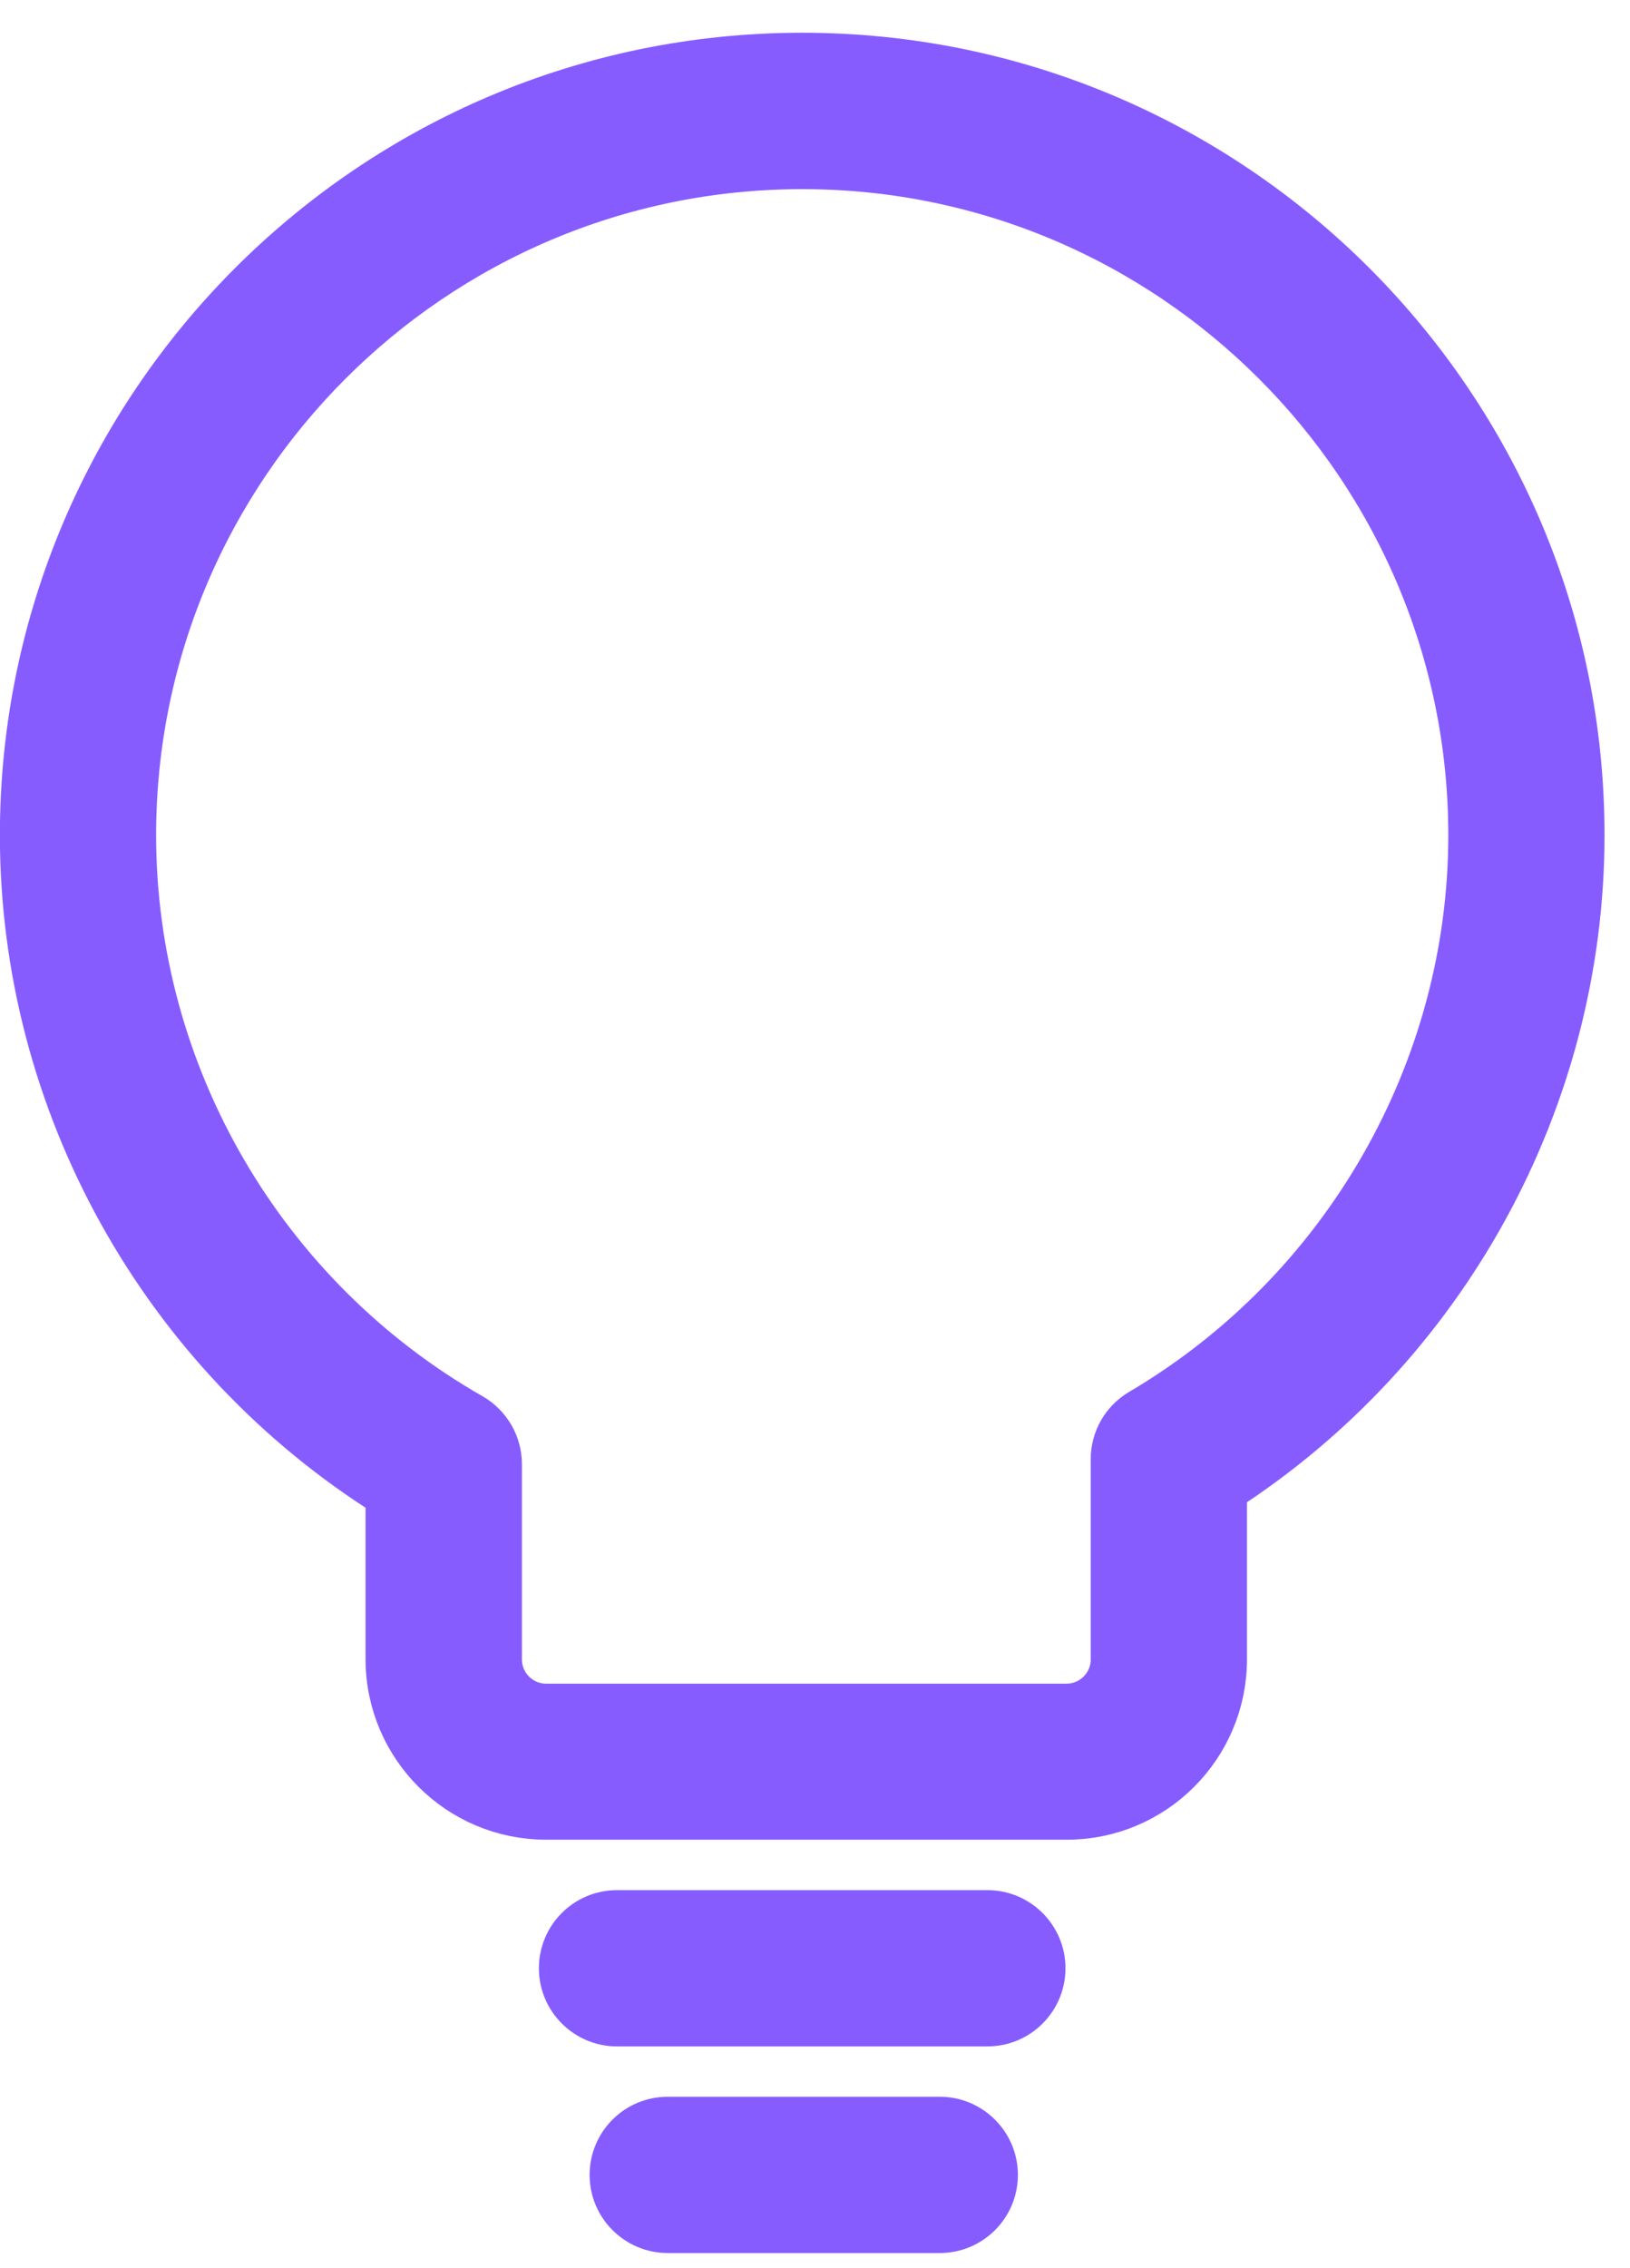 <?xml version="1.0" encoding="UTF-8"?> <svg xmlns="http://www.w3.org/2000/svg" xmlns:xlink="http://www.w3.org/1999/xlink" width="46px" height="64px" viewBox="0 0 46 64"><!-- Generator: Sketch 61.2 (89653) - https://sketch.com --><title>Color-Sleep-Tips@1x</title><desc>Created with Sketch.</desc><g id="Style-Guide" stroke="none" stroke-width="1" fill="none" fill-rule="evenodd"><g id="--Icons" transform="translate(-1452, -215)" fill="#875CFF" fill-rule="nonzero" stroke="#875CFF" stroke-width="1.5"><g id="Color-Sleep-Tips" transform="translate(1452, 216)"><path d="M18.844,58.913 C18.038,58.913 17.389,59.566 17.389,60.368 C17.389,61.17 18.042,61.823 18.844,61.823 L26.521,61.823 C27.326,61.823 27.976,61.17 27.976,60.368 C27.976,59.566 27.323,58.913 26.521,58.913 L18.844,58.913 Z" id="Path"></path><path d="M17.413,53.083 C16.608,53.083 15.958,53.736 15.958,54.538 C15.958,55.34 16.611,55.993 17.413,55.993 L27.865,55.993 C28.67,55.993 29.319,55.34 29.319,54.538 C29.319,53.736 28.667,53.083 27.865,53.083 L17.413,53.083 Z" id="Path"></path><path d="M34.441,45.819 L34.441,40.983 C40.688,36.969 44.531,29.99 44.531,22.566 C44.531,10.493 34.712,0.674 22.639,0.674 C10.566,0.674 0.747,10.493 0.747,22.566 C0.747,30.111 4.681,37.146 11.066,41.132 L11.066,45.816 C11.066,48.212 13.014,50.16 15.41,50.16 L30.094,50.16 C32.493,50.167 34.441,48.215 34.441,45.819 Z M31.531,40.174 L31.531,45.823 C31.531,46.615 30.889,47.257 30.097,47.257 L15.413,47.257 C14.622,47.257 13.979,46.615 13.979,45.823 L13.979,40.312 C13.979,39.792 13.698,39.309 13.247,39.049 C7.33,35.67 3.656,29.354 3.656,22.569 C3.656,12.104 12.17,3.587 22.639,3.587 C33.104,3.587 41.622,12.101 41.622,22.569 C41.622,29.247 38.031,35.51 32.247,38.92 C31.802,39.181 31.531,39.656 31.531,40.174 Z" id="Shape"></path></g></g></g></svg> 